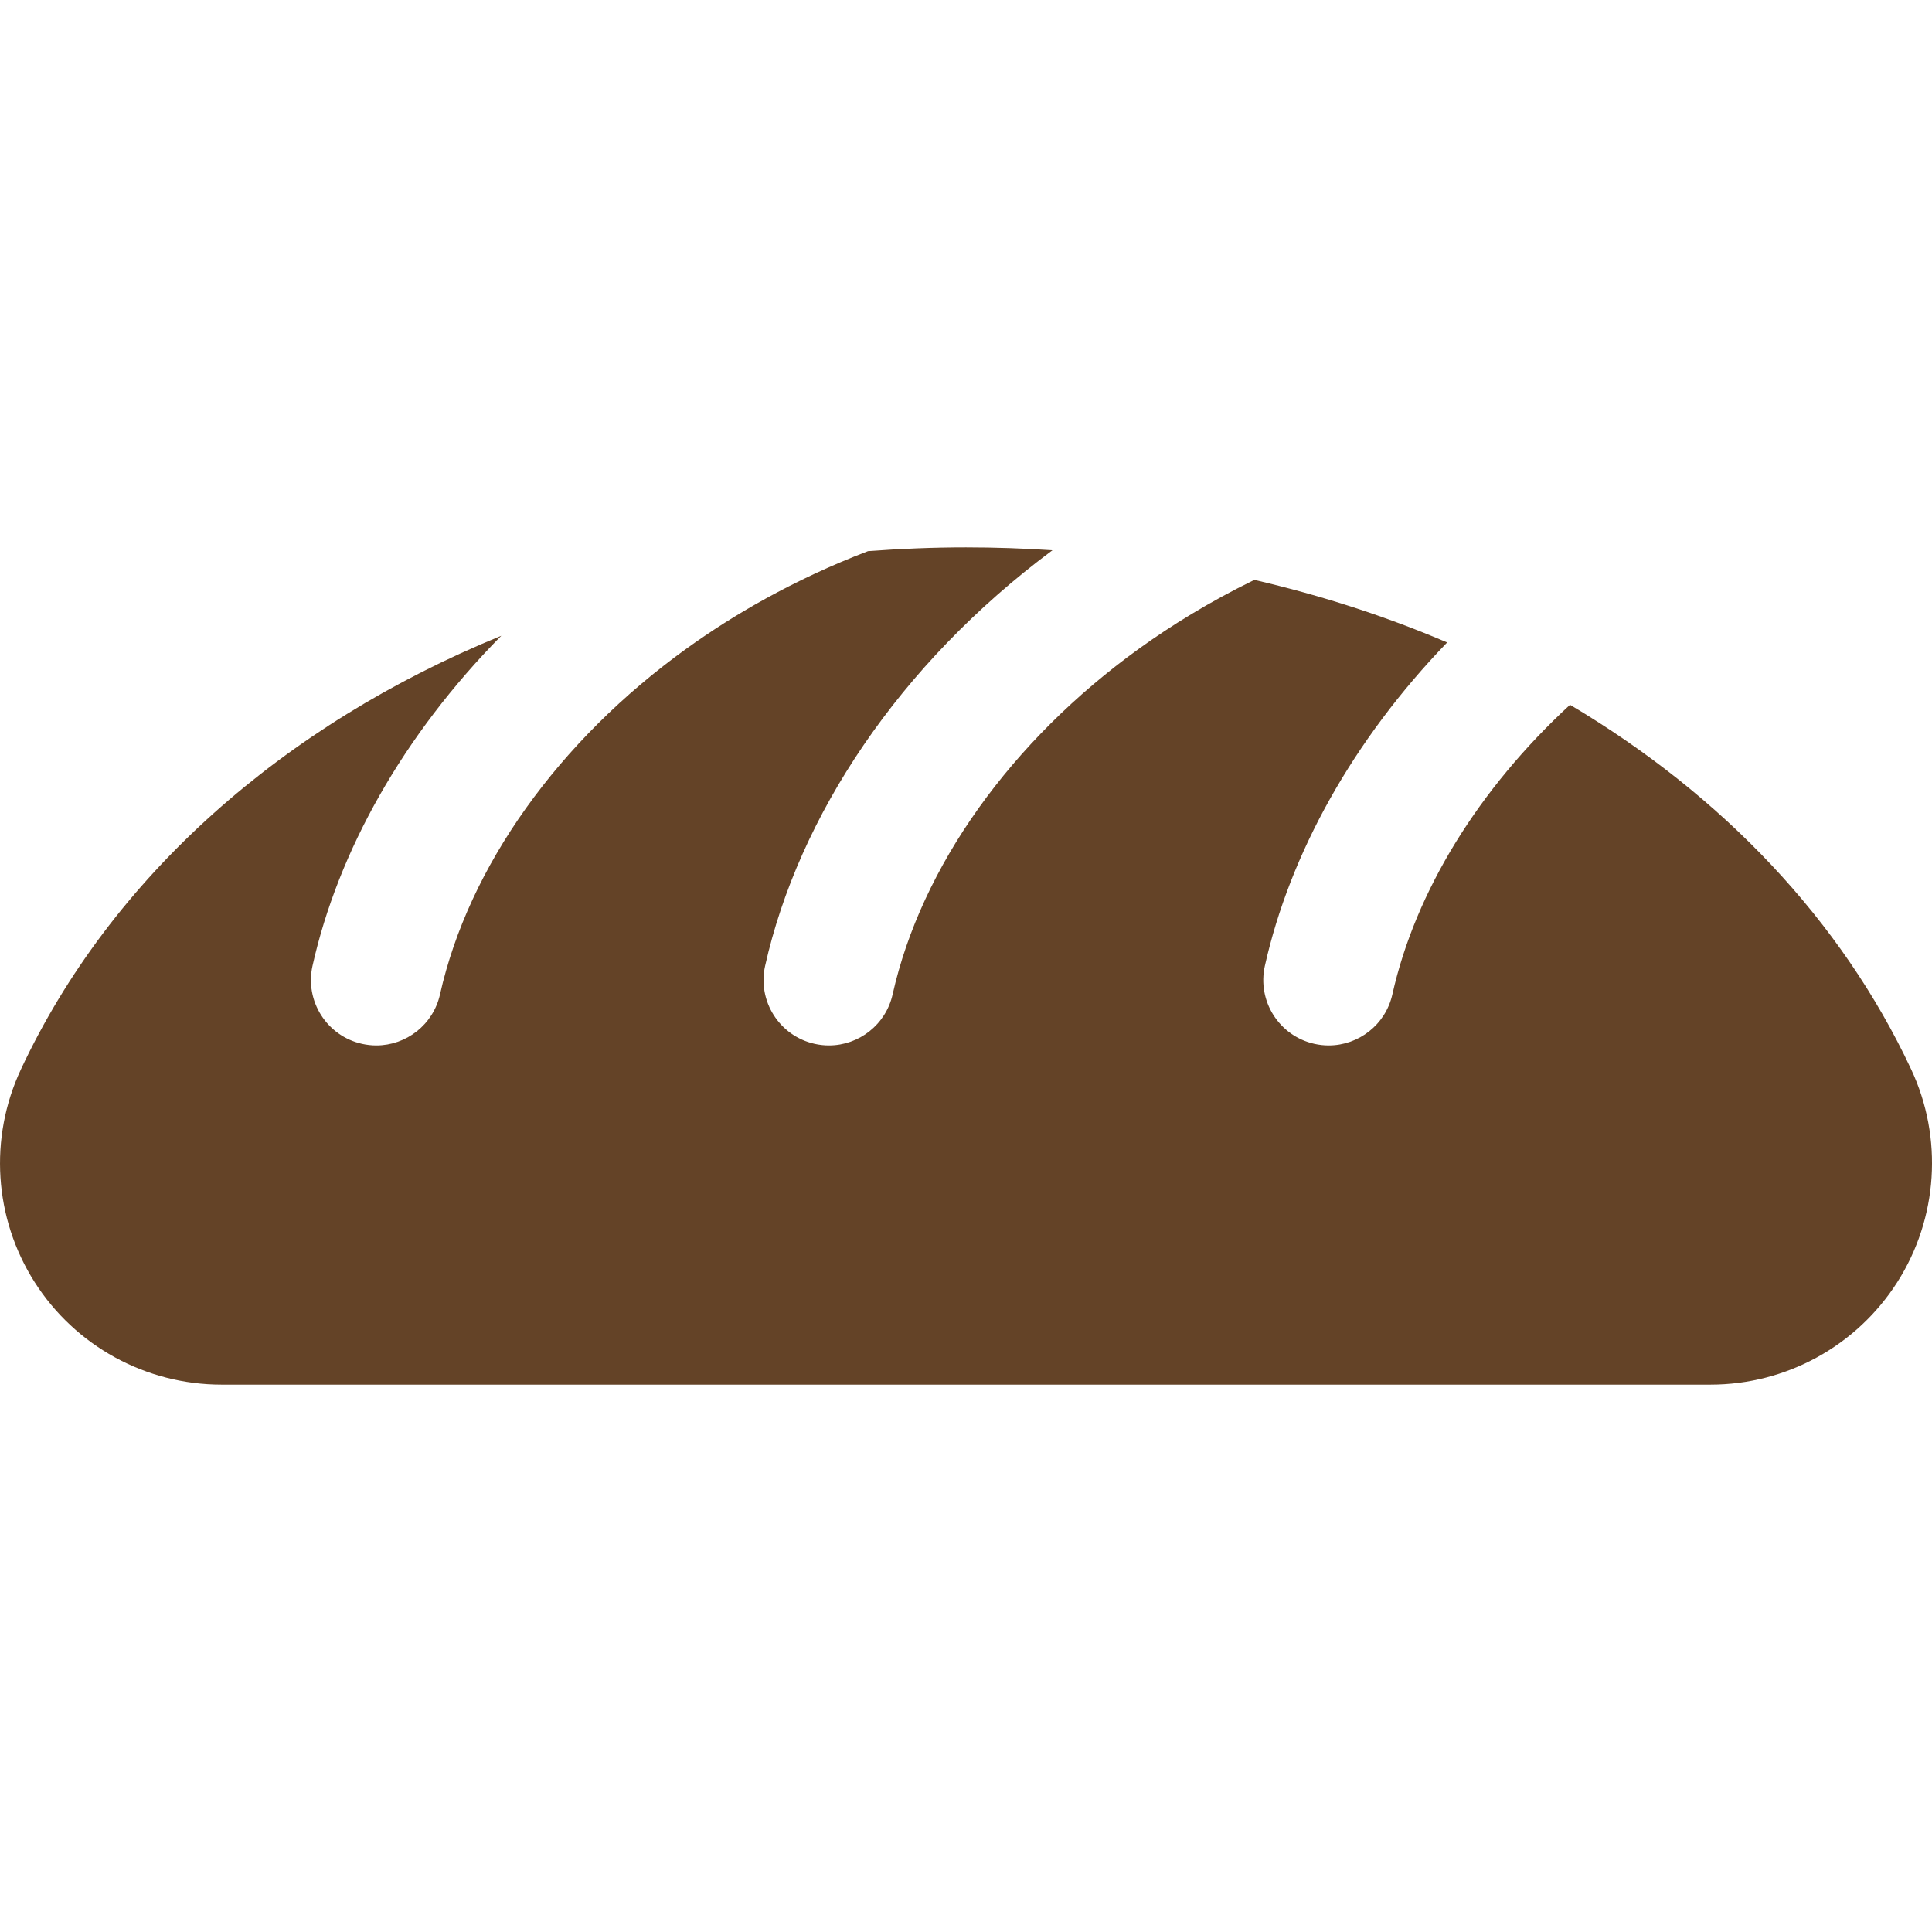 <?xml version="1.0" encoding="iso-8859-1"?>
<!-- Generator: Adobe Illustrator 18.0.0, SVG Export Plug-In . SVG Version: 6.00 Build 0)  -->
<!DOCTYPE svg PUBLIC "-//W3C//DTD SVG 1.1//EN" "http://www.w3.org/Graphics/SVG/1.1/DTD/svg11.dtd">
<svg version="1.1" id="Capa_1" xmlns="http://www.w3.org/2000/svg" xmlns:xlink="http://www.w3.org/1999/xlink" x="0px" y="0px"
	 viewBox="0 0 295.721 295.721" style="enable-background:new 0 0 295.721 295.721;" xml:space="preserve">
<defs><style>.bread{fill:#644327}</style></defs>
<path class="bread" d="M240.312,107.878c-13.959,12.879-23.647,28.525-27.189,44.323c-1.041,4.653-5.172,7.816-9.748,7.816
	c-0.725,0-1.459-0.08-2.195-0.245c-5.39-1.207-8.779-6.556-7.572-11.943c3.841-17.137,13.443-34.508,27.9-49.492
	c-9.305-3.979-19.188-7.186-29.512-9.578c-6.918,3.374-12.789,7.025-17.613,10.5c-19.617,14.121-33.377,33.417-37.754,52.942
	c-1.043,4.653-5.172,7.816-9.748,7.816c-0.725,0-1.459-0.08-2.195-0.245c-5.391-1.207-8.779-6.556-7.572-11.943
	c5.123-22.855,20.496-46.137,43.977-63.605c-4.361-0.285-8.77-0.441-13.225-0.441c-5.064,0-10.063,0.209-15.002,0.576
	c-11.492,4.398-20.73,9.838-27.761,14.9c-19.618,14.121-33.378,33.417-37.753,52.942c-1.043,4.653-5.172,7.816-9.75,7.816
	c-0.723,0-1.459-0.08-2.195-0.245c-5.389-1.207-8.779-6.556-7.57-11.943c3.928-17.529,13.883-35.305,28.897-50.52
	c-33.376,13.646-59.718,36.877-73.53,66.369c-4.92,10.501-4.129,22.791,2.099,32.575c6.226,9.784,17.021,15.685,28.618,15.685
	h227.895c11.592,0,22.377-5.921,28.602-15.699c6.223-9.779,7.031-22.064,2.115-32.563
	C281.811,140.792,263.549,121.675,240.312,107.878z"/>
</svg>
